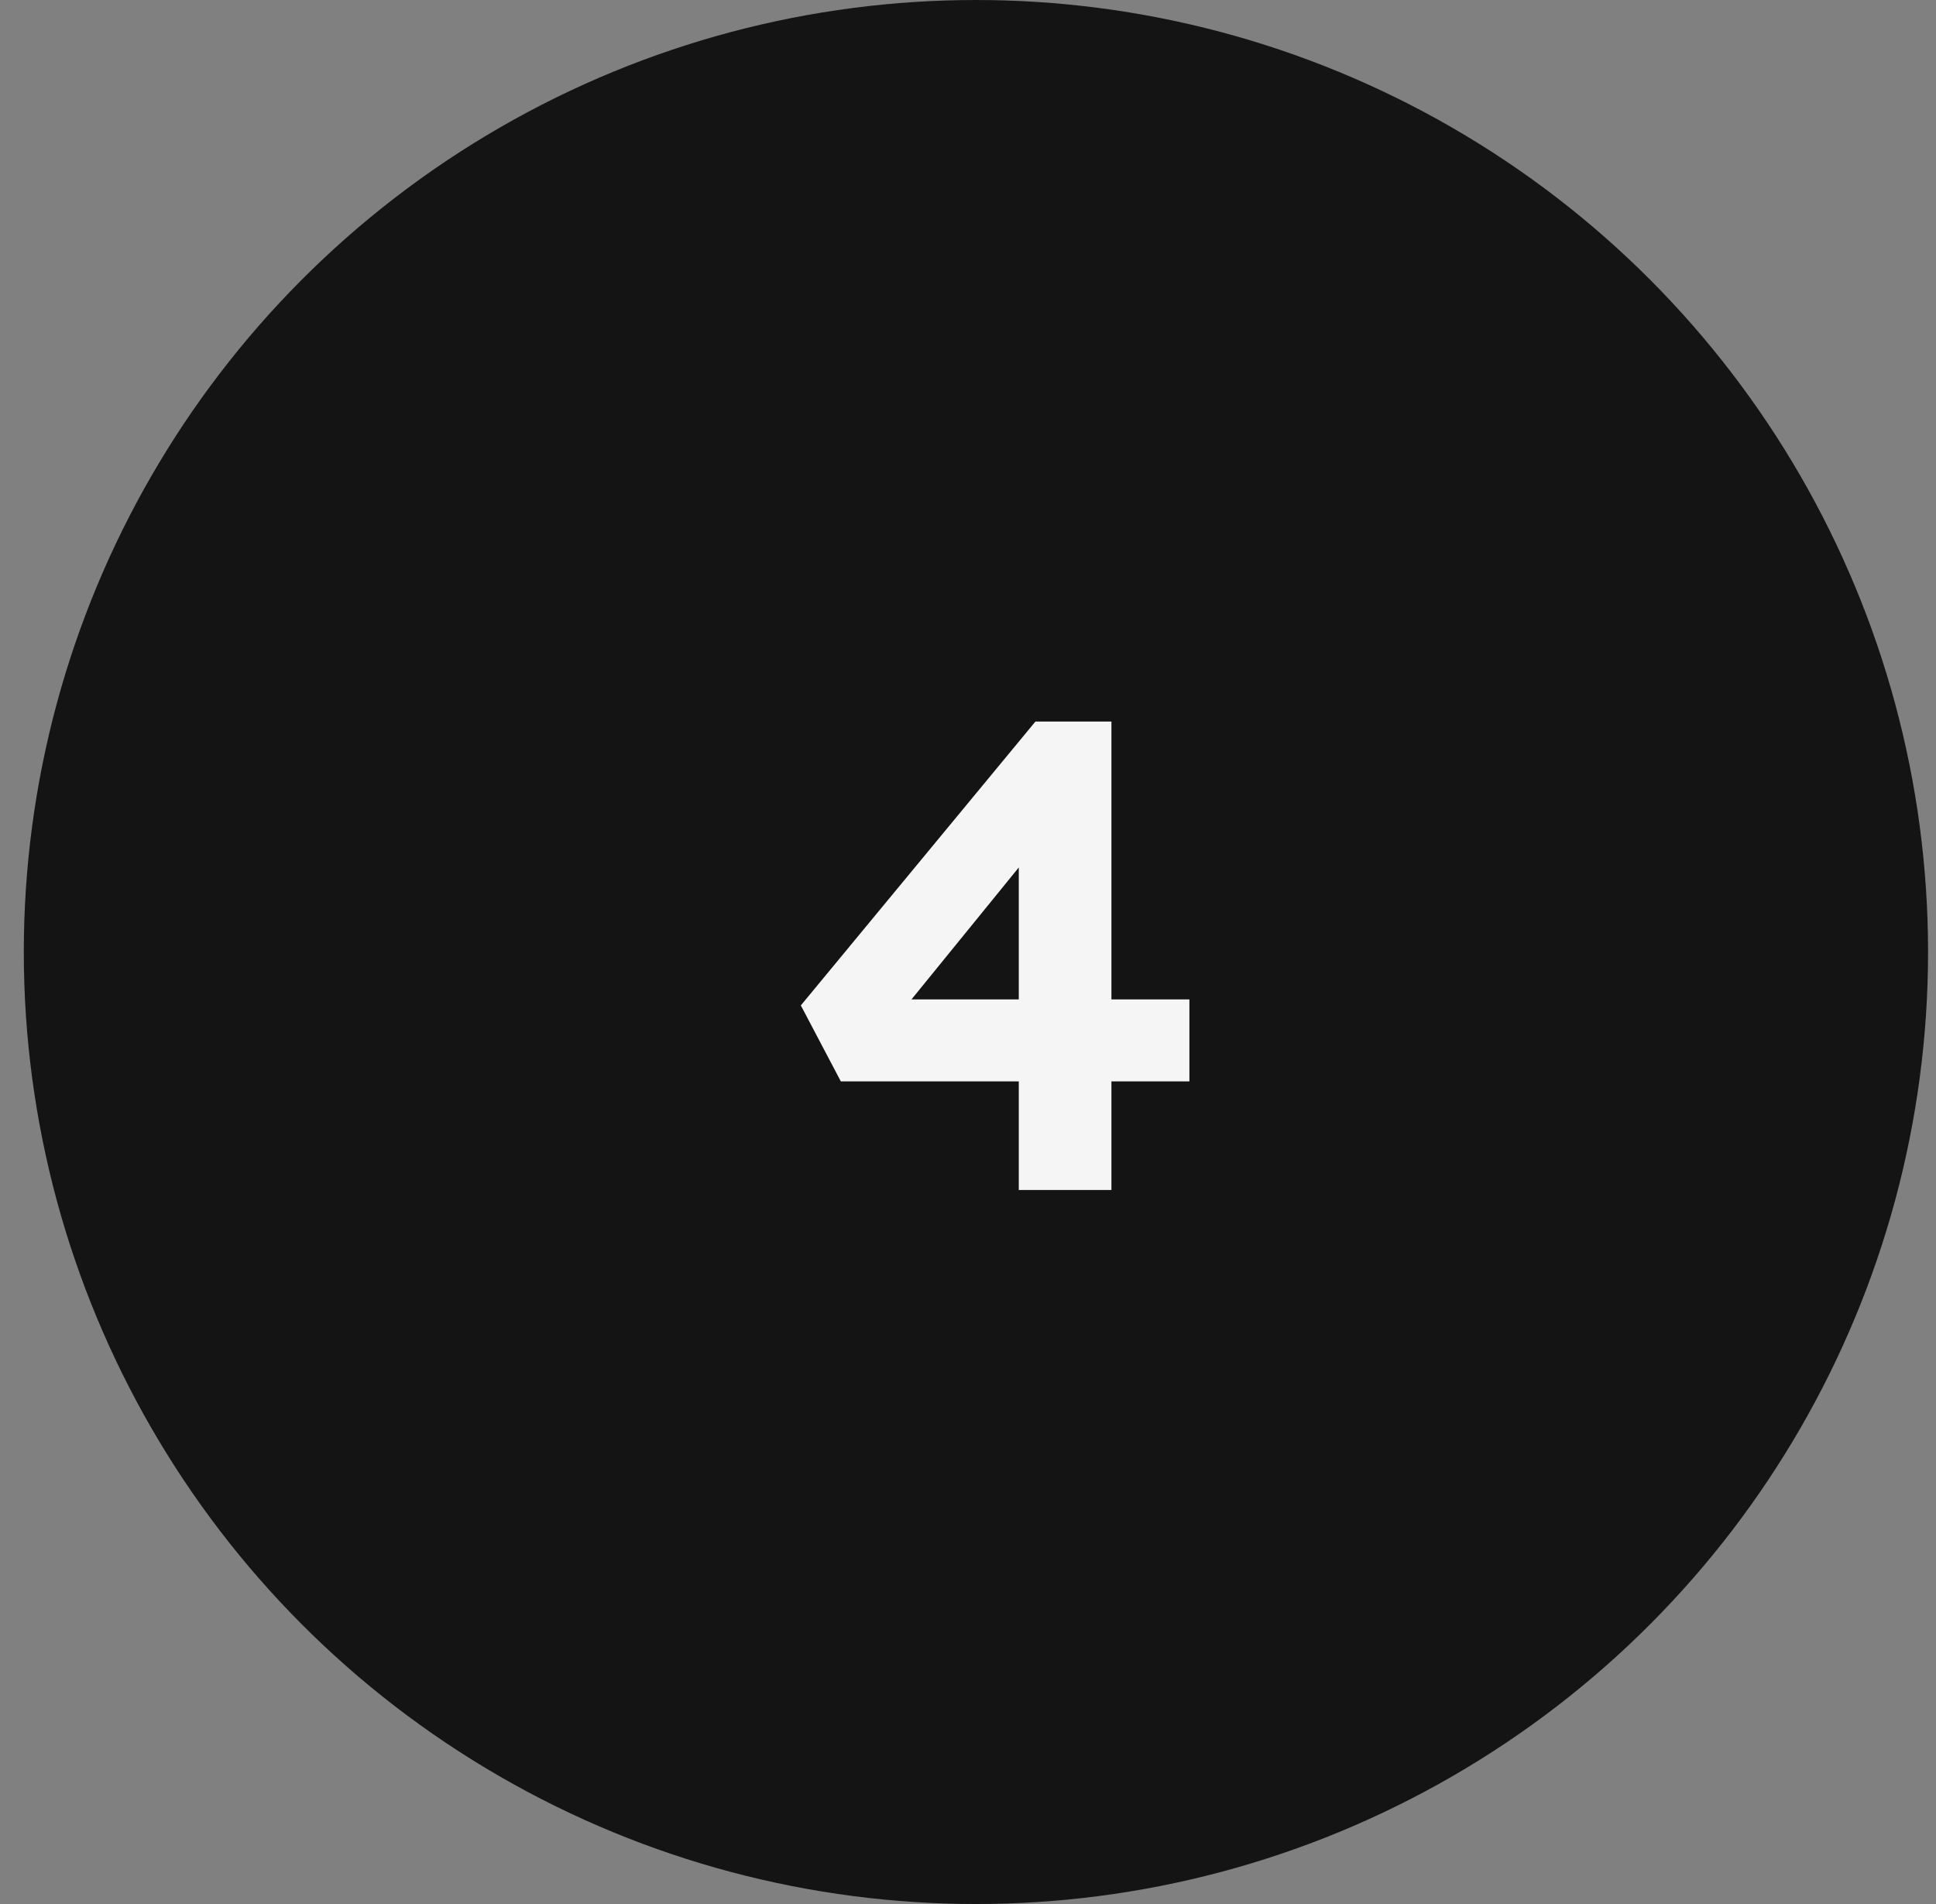 <svg xmlns="http://www.w3.org/2000/svg" width="61" height="60" viewBox="0 0 61 60" fill="none"><rect x="0" y="0" width="61" height="60" fill="#808080" stroke="none"/><circle cx="30.75" cy="30" r="30" fill="#141414"></circle><path d="M32.1 37.5V34.077H26.493L25.233 31.683L32.625 22.737H35.019V31.494H37.476V34.077H35.019V37.5H32.1ZM28.719 31.494H32.1V27.336L28.719 31.494Z" fill="#F5F5F5"></path></svg>